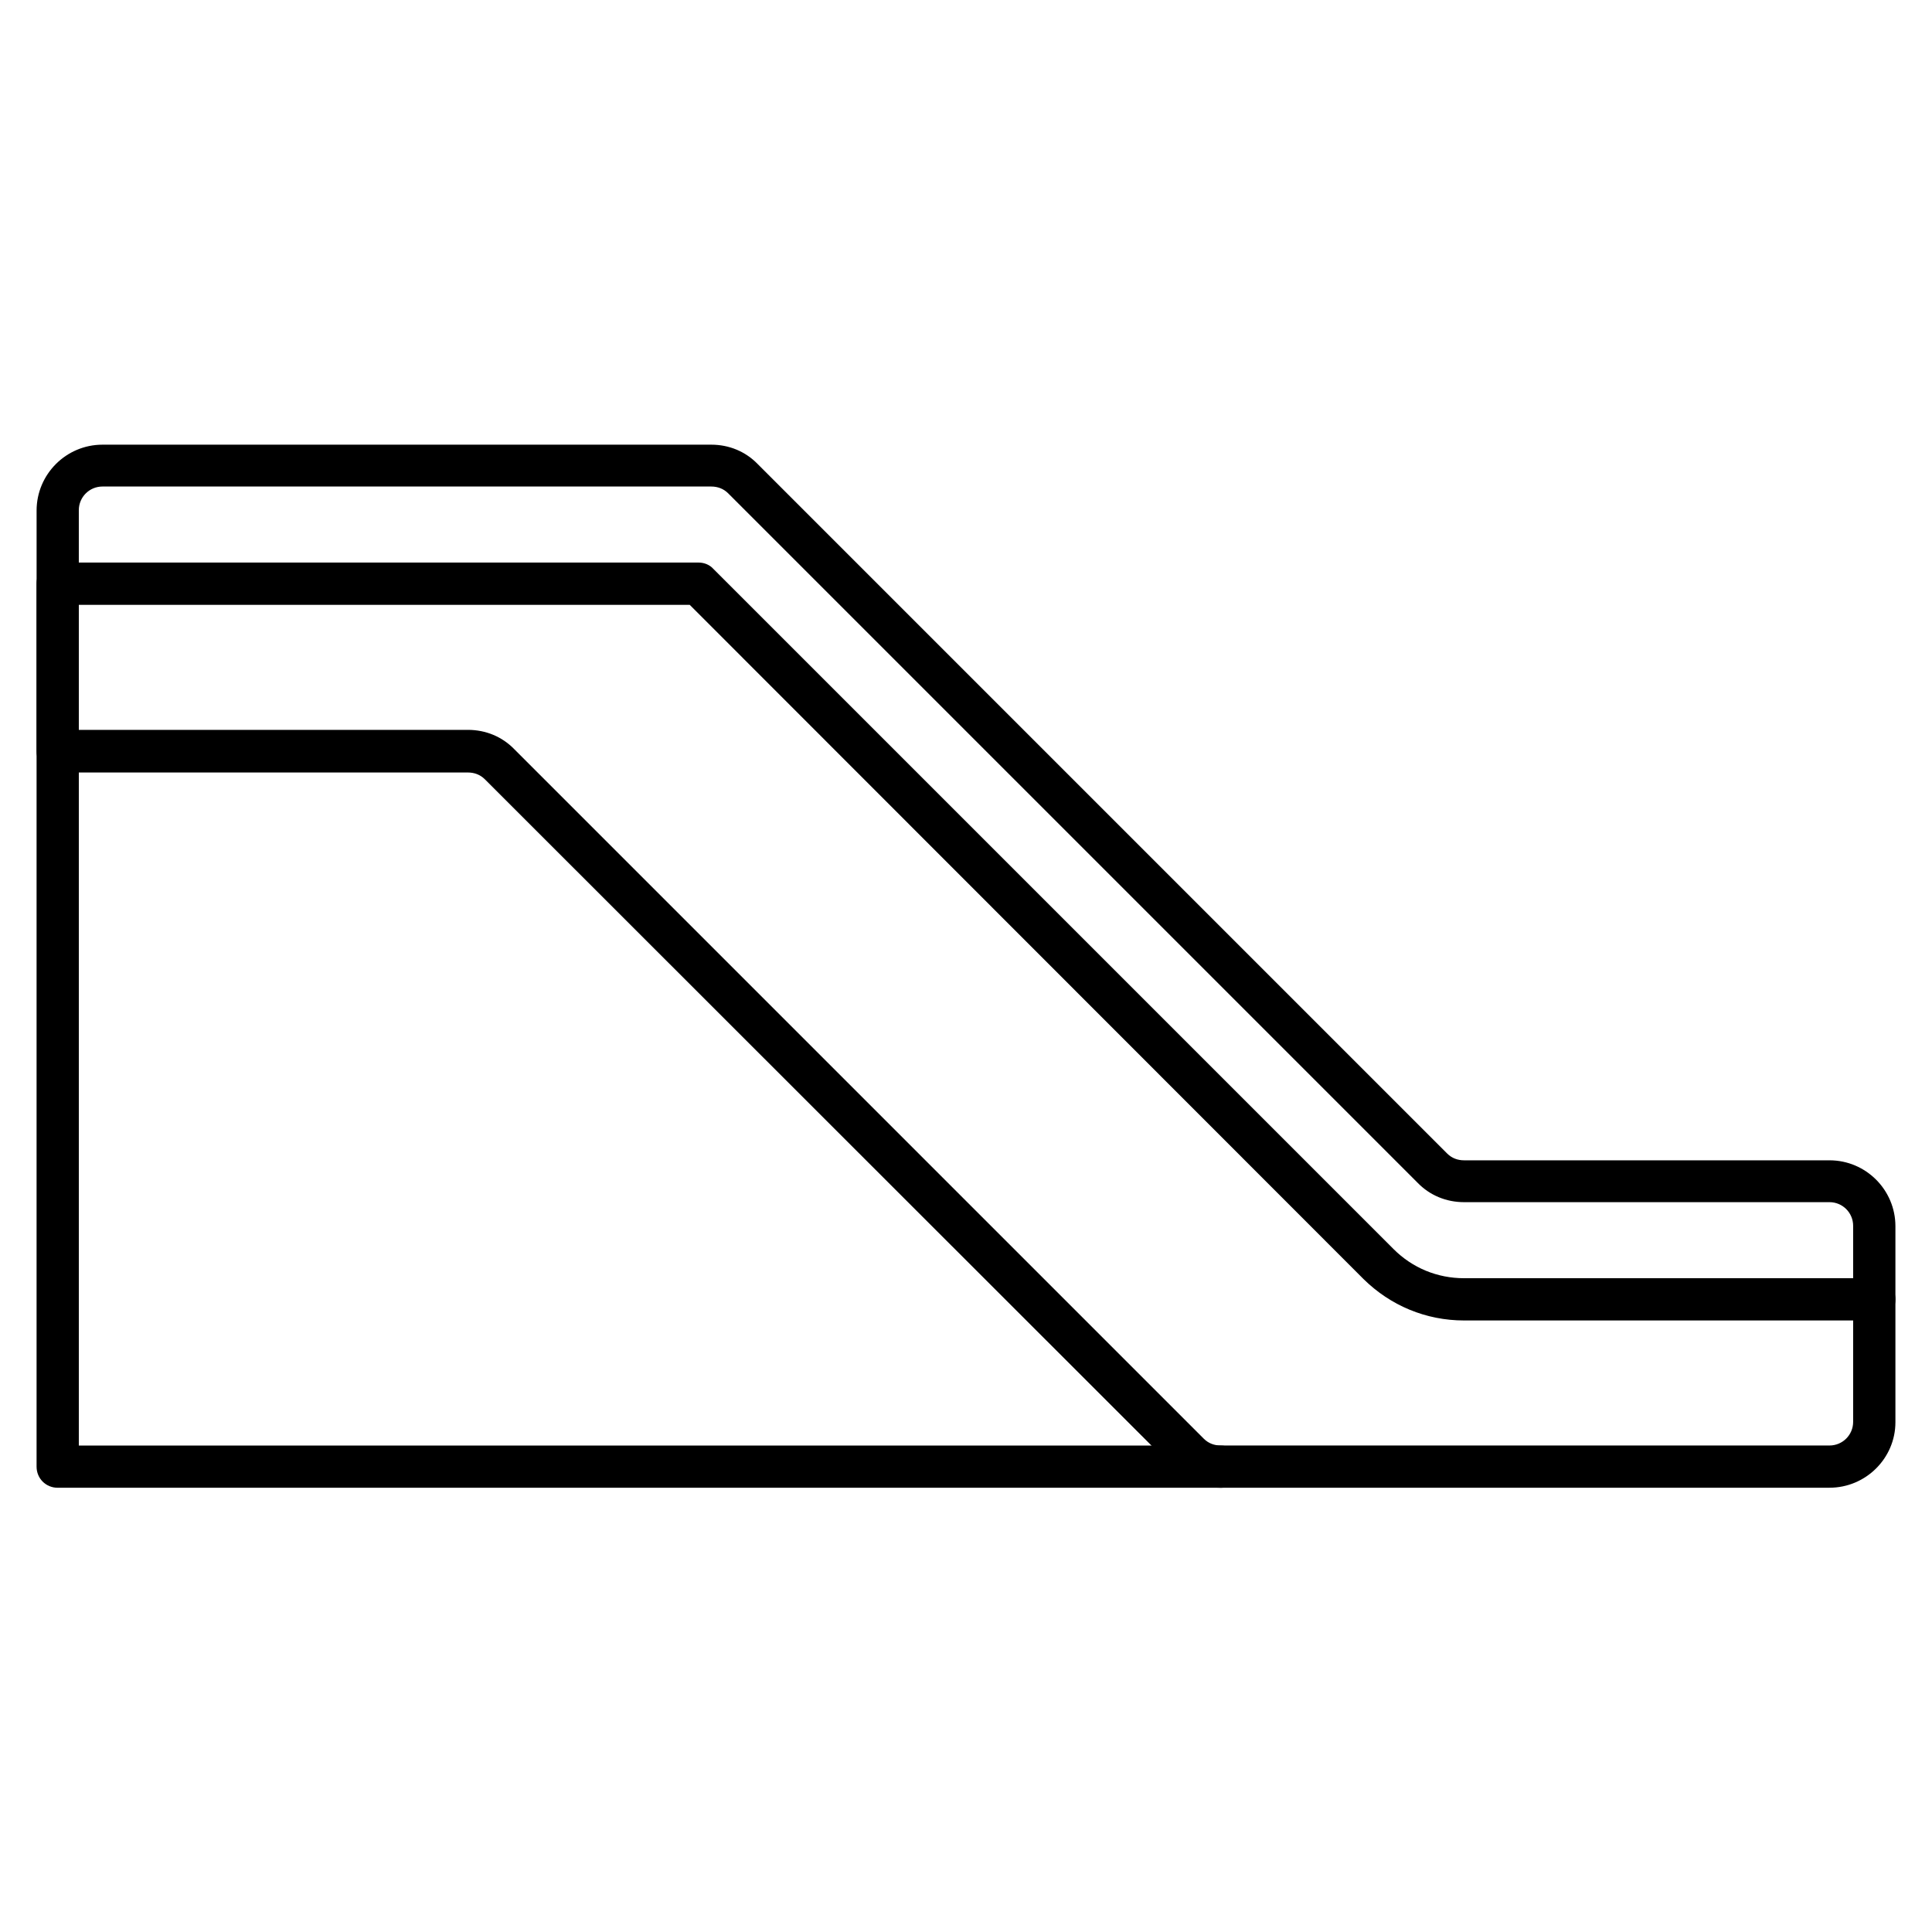 <?xml version="1.0" encoding="UTF-8"?>
<!-- Uploaded to: ICON Repo, www.svgrepo.com, Generator: ICON Repo Mixer Tools -->
<svg fill="#000000" width="800px" height="800px" version="1.1" viewBox="144 144 512 512" xmlns="http://www.w3.org/2000/svg">
 <g>
  <path d="m467.51 538.27h-308.22c-3.137 0-5.598-2.465-5.598-5.598v-233.99c0-3.137 2.465-5.598 5.598-5.598h169.84c1.457 0 2.91 0.559 3.918 1.68l180.25 180.25c5.039 5.039 11.645 7.727 18.695 7.727h108.71c3.137 0 5.598 2.465 5.598 5.598 0 3.137-2.465 5.598-5.598 5.598h-108.71c-10.078 0-19.48-3.918-26.645-10.973l-178.57-178.68h-161.89v222.8h302.62c3.137 0 5.598 2.465 5.598 5.598 0 3.137-2.574 5.598-5.598 5.598z"/>
  <path d="m628.84 538.27h-161.33c-4.703 0-9.07-1.793-12.316-5.148l-182.71-182.61c-1.23-1.23-2.801-1.793-4.477-1.793l-108.71 0.004c-3.137 0-5.598-2.465-5.598-5.598v-63.816c0-9.629 7.836-17.465 17.465-17.465h161.33c4.703 0 9.07 1.793 12.316 5.148l182.71 182.71c1.23 1.23 2.801 1.793 4.477 1.793h96.844c9.629 0 17.465 7.836 17.465 17.465v51.949c0 9.516-7.836 17.352-17.465 17.352zm-463.95-200.85h103.11c4.703 0 9.07 1.793 12.316 5.148l182.71 182.71c1.23 1.23 2.801 1.793 4.477 1.793h161.33c3.469 0 6.269-2.801 6.269-6.269v-51.949c0-3.469-2.801-6.269-6.269-6.269h-96.844c-4.703 0-9.07-1.793-12.316-5.148l-182.71-182.71c-1.23-1.23-2.801-1.793-4.477-1.793h-161.33c-3.469 0-6.269 2.801-6.269 6.269z"/>
 </g>
</svg>